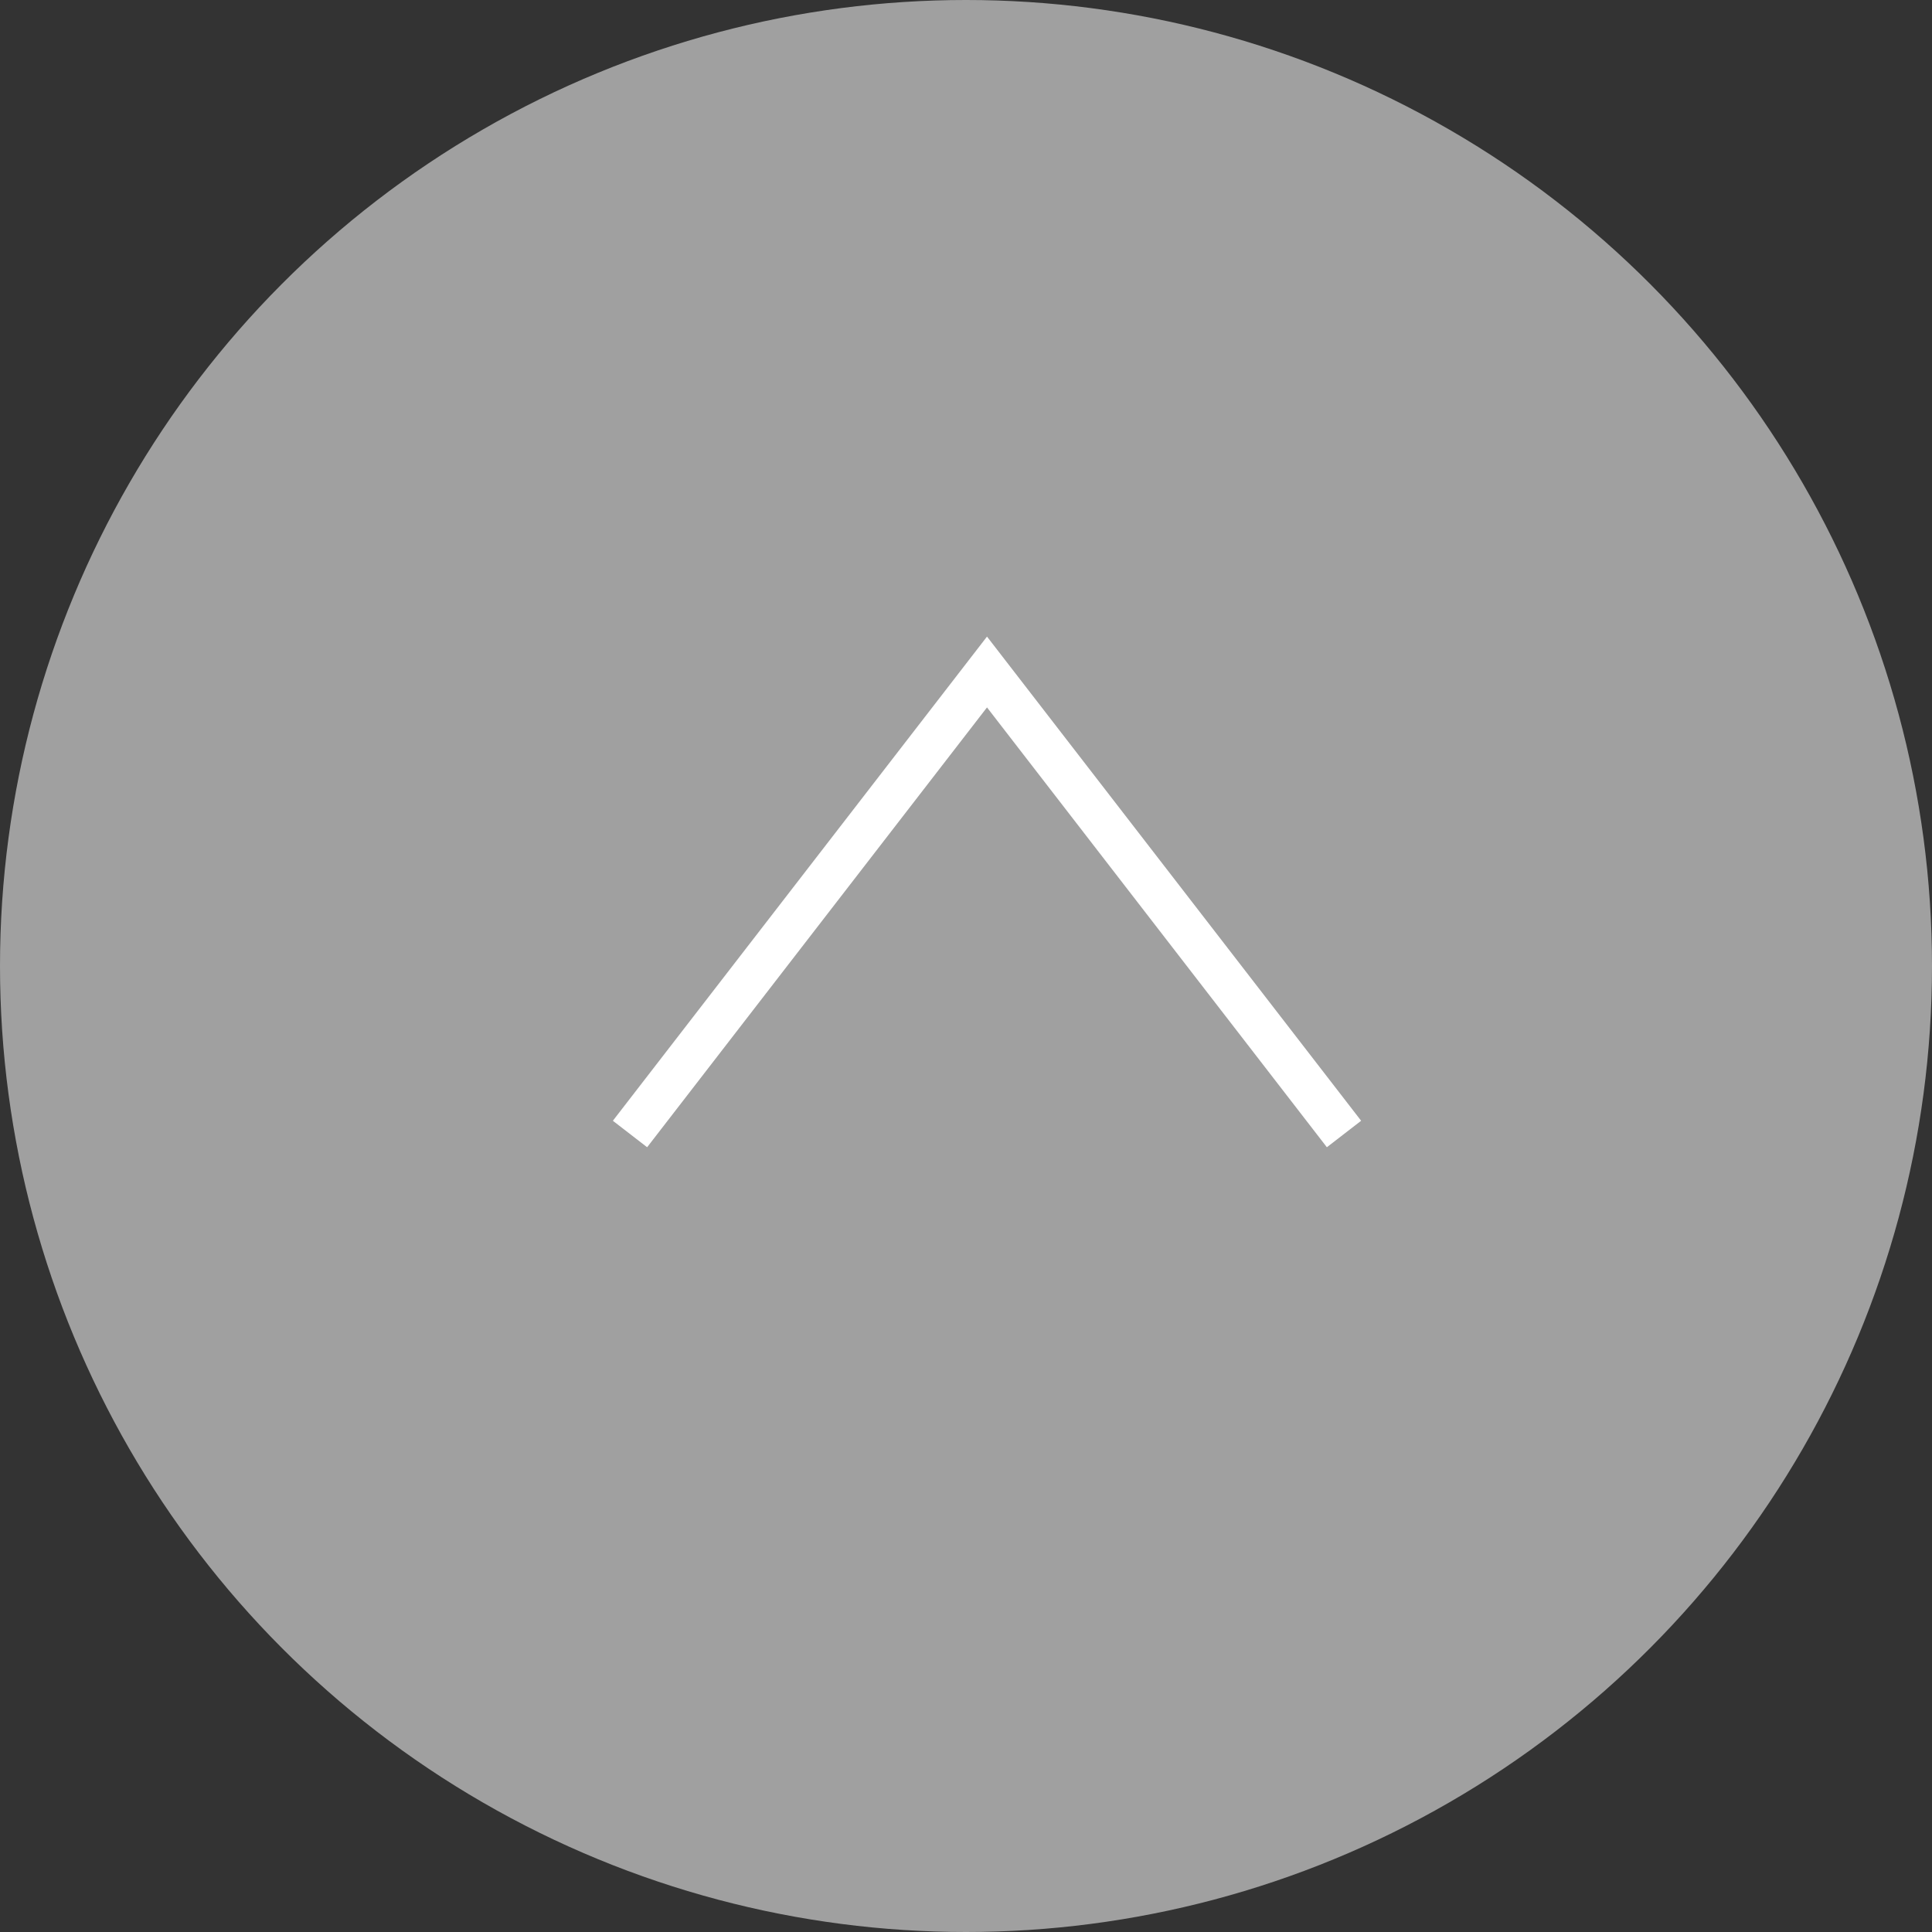 <?xml version="1.0" encoding="utf-8"?>
<!-- Generator: Adobe Illustrator 22.0.1, SVG Export Plug-In . SVG Version: 6.00 Build 0)  -->
<svg version="1.1" id="レイヤー_1" xmlns="http://www.w3.org/2000/svg" xmlns:xlink="http://www.w3.org/1999/xlink" x="0px"
	 y="0px" viewBox="0 0 46 46" style="enable-background:new 0 0 46 46;" xml:space="preserve">
<rect x="0" y="0" width="46" height="46" fill="#333333" stroke="none"/>
<style type="text/css">
	.st0{fill:#A0A0A0;}
	.st1{fill:none;stroke:#FFFFFF;stroke-width:1.031;stroke-miterlimit:10;}
</style>
<g>
	<circle class="st0" cx="23" cy="23" r="23"/>
	<polyline class="st1" points="15,27 23.5,16 32,27 	"/>
</g>
</svg>
